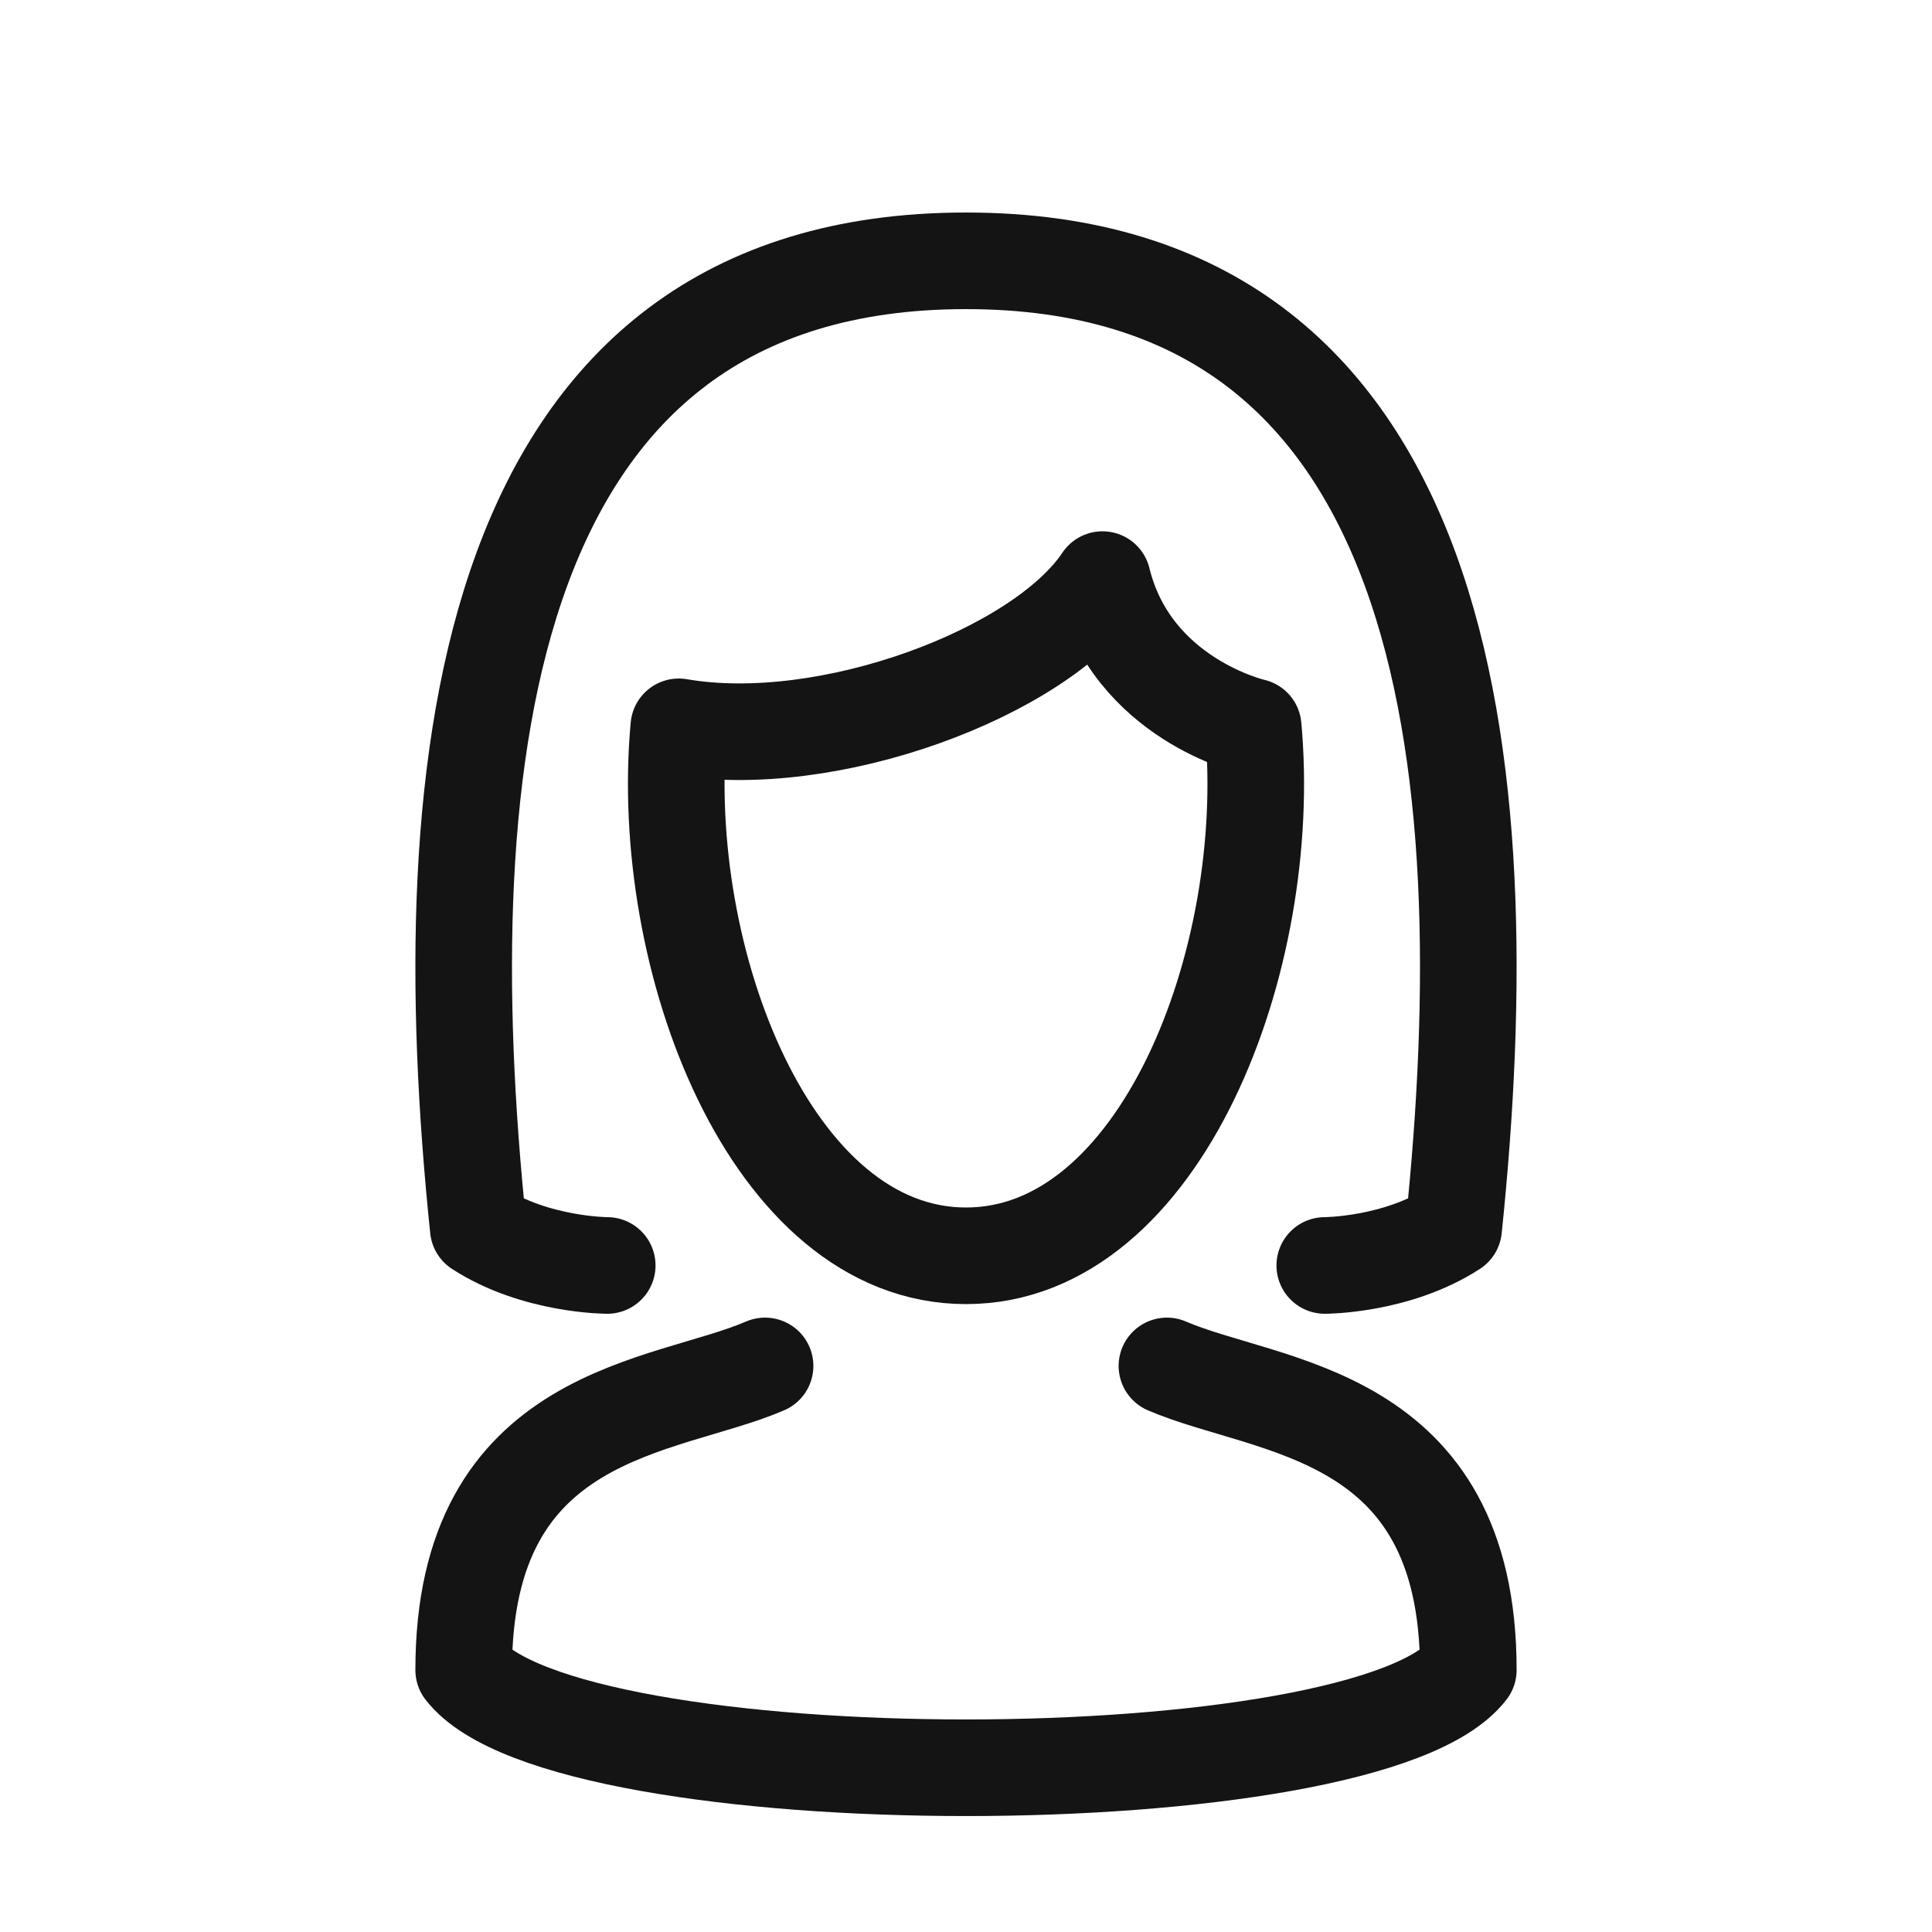 <svg width="20" height="20" viewBox="0 0 20 20" fill="none" xmlns="http://www.w3.org/2000/svg">
<path d="M12.973 7.524C13.194 9.926 12.02 13 10 13C7.98 13 6.806 9.926 7.027 7.524C8.568 7.791 10.771 6.964 11.413 6C11.717 7.24 12.973 7.524 12.973 7.524Z" stroke="#131413" stroke-linecap="round" stroke-linejoin="round"/>
<path d="M12.08 14.14C13.12 14.589 15.2 14.589 15.2 17.288C14.16 18.637 5.84 18.637 4.8 17.288C4.8 14.589 6.88 14.589 7.92 14.14" stroke="#131413" stroke-linecap="round" stroke-linejoin="round"/>
<path d="M13.714 13.1C13.714 13.1 14.457 13.1 15.048 12.716C15.553 7.859 15.02 2.7 10 2.7C4.98 2.7 4.448 7.859 4.951 12.716C5.543 13.1 6.286 13.1 6.286 13.1" stroke="#131413" stroke-linecap="round" stroke-linejoin="round"/>
</svg>

